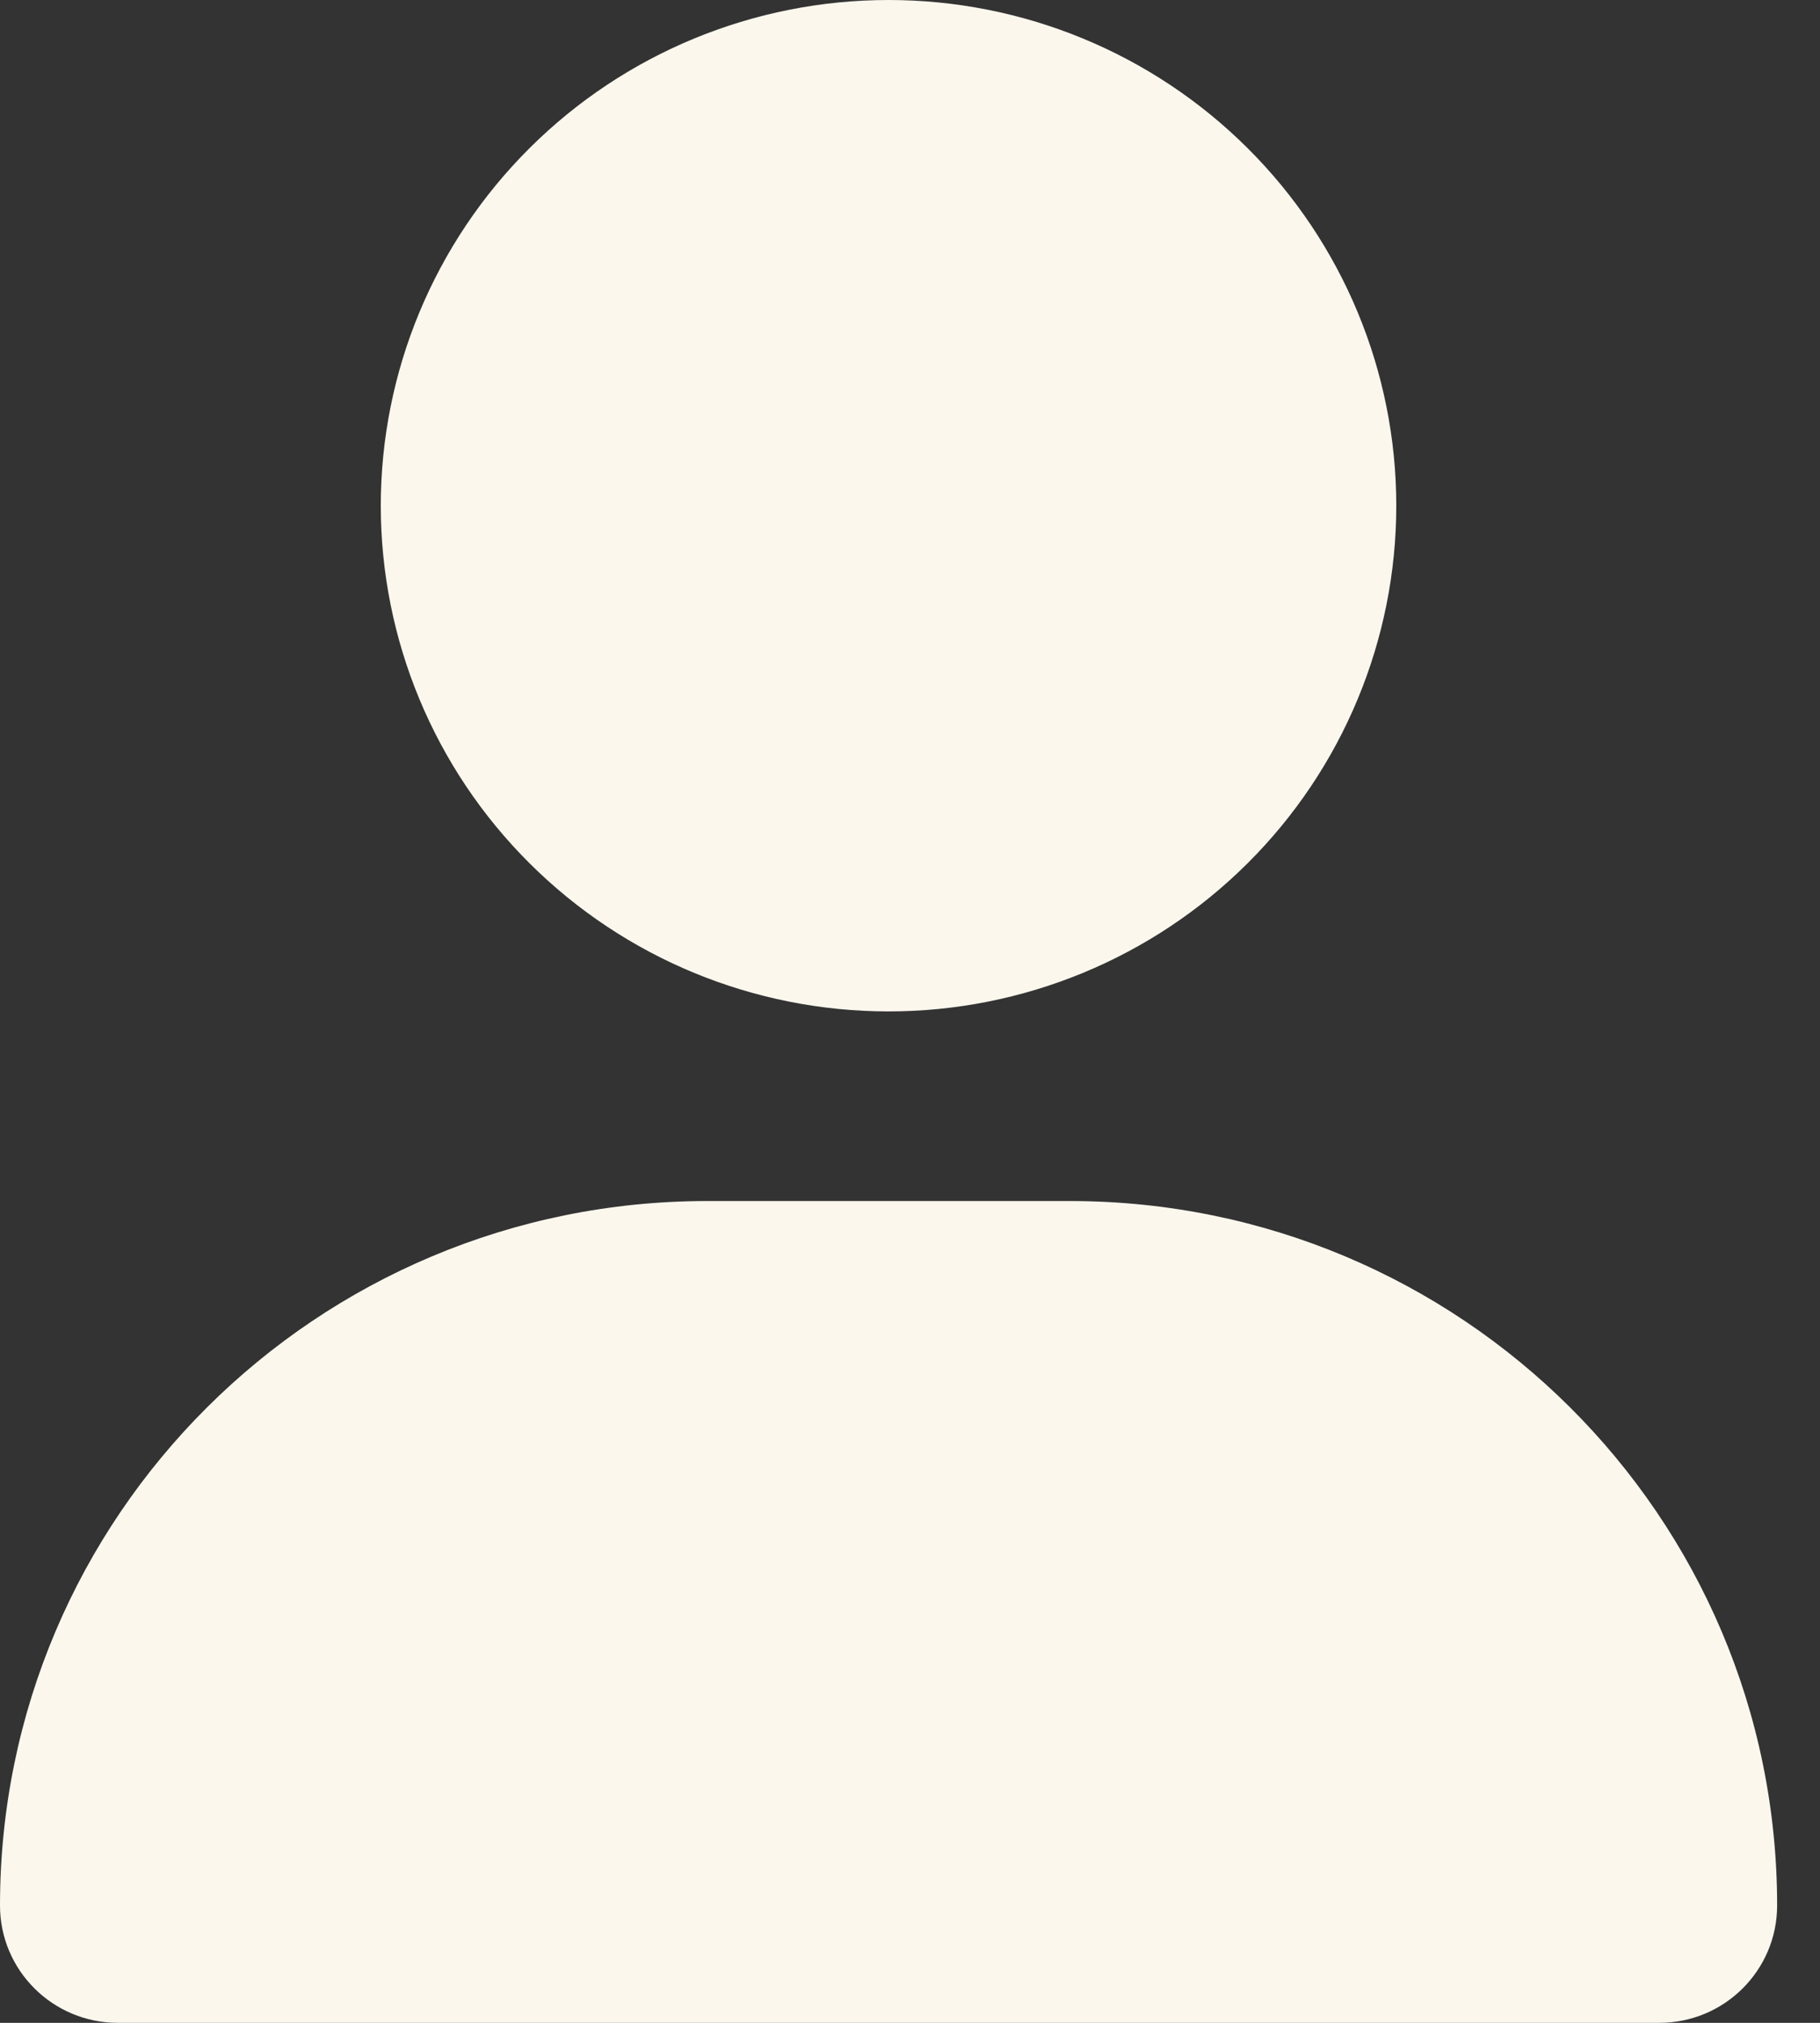 <svg xmlns="http://www.w3.org/2000/svg" fill="none" viewBox="0 0 27 30" height="30" width="27">
<rect x="0" y="0" width="27" height="30" fill="#333333" stroke="none"/>
<path fill="#FBF7ED" d="M13.182 15C15.18 15 17.096 14.21 18.508 12.803C19.921 11.397 20.714 9.489 20.714 7.5C20.714 5.511 19.921 3.603 18.508 2.197C17.096 0.79 15.18 0 13.182 0C11.184 0 9.268 0.79 7.856 2.197C6.443 3.603 5.649 5.511 5.649 7.5C5.649 9.489 6.443 11.397 7.856 12.803C9.268 14.21 11.184 15 13.182 15ZM10.492 17.812C4.696 17.812 0 22.488 0 28.26C0 29.221 0.783 30 1.748 30H24.616C25.581 30 26.364 29.221 26.364 28.26C26.364 22.488 21.668 17.812 15.871 17.812H10.492Z"></path>
</svg>
